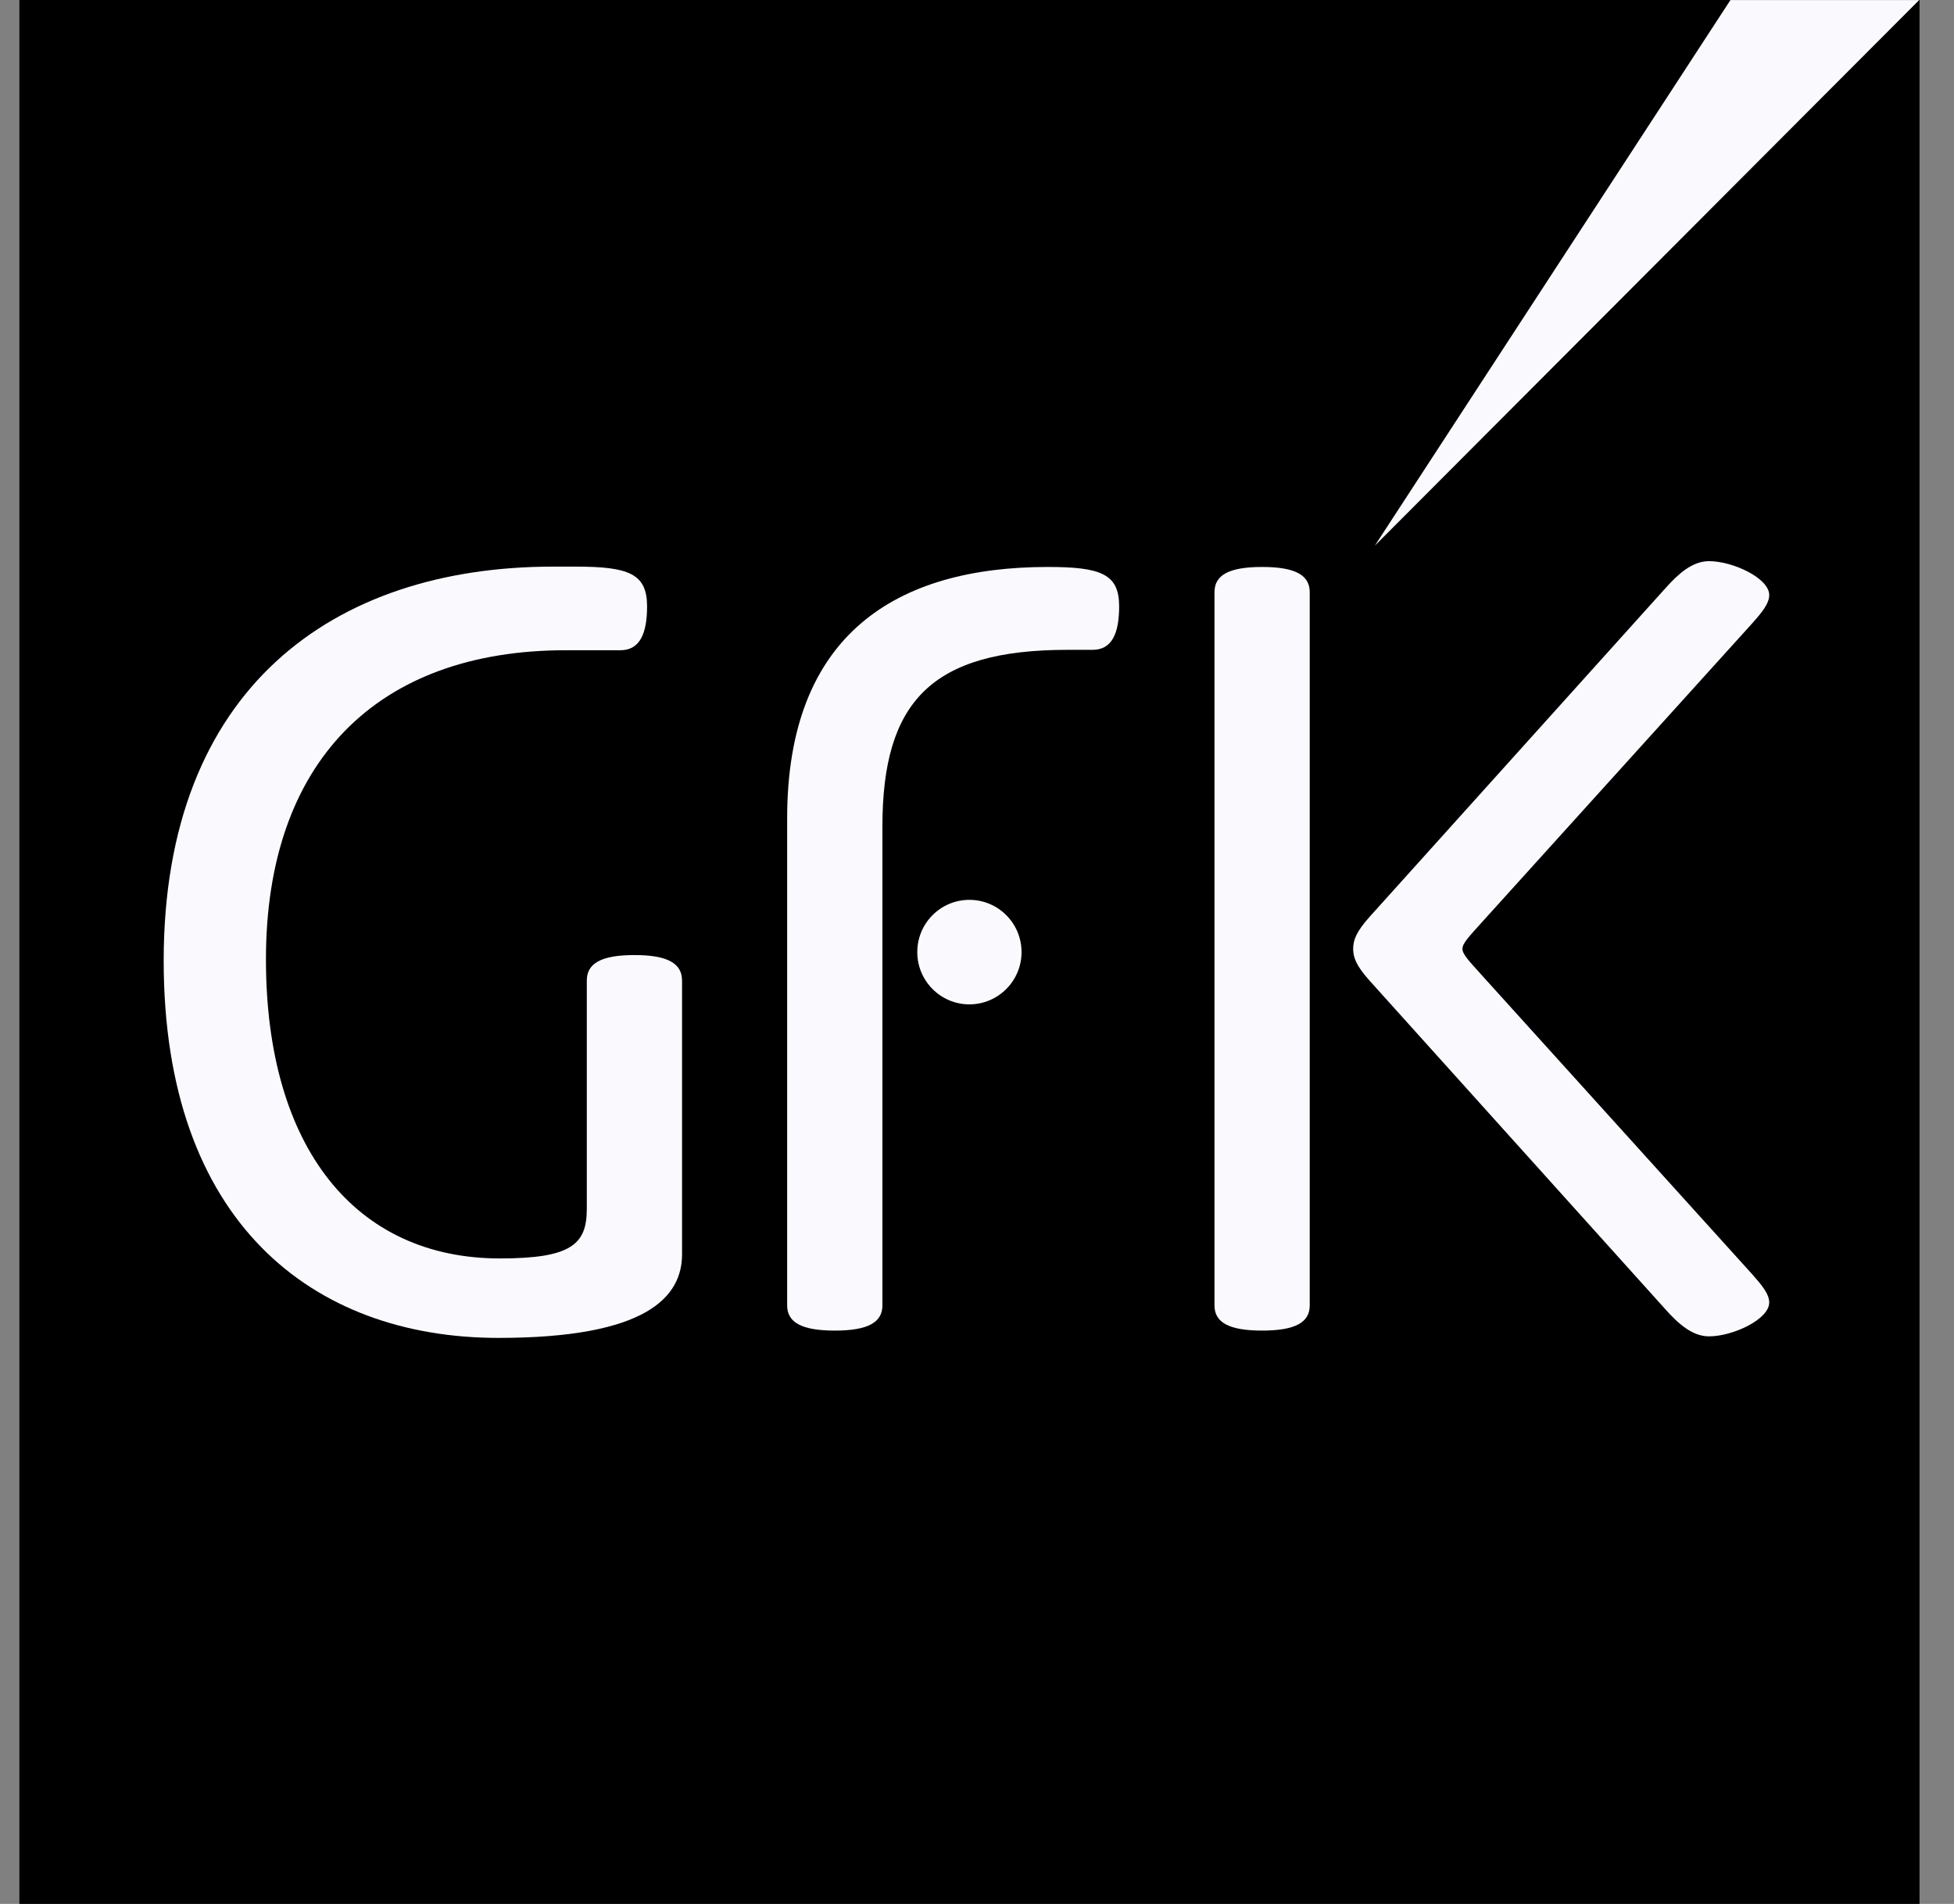 <svg width="39" height="38" viewBox="0 0 39 38" fill="none" xmlns="http://www.w3.org/2000/svg">
<rect x="0" y="0" width="39" height="38" fill="#808080" stroke="none"/>
<path d="M0.387 38H38.312V0H0.387V38Z" fill="black"/>
<path fill-rule="evenodd" clip-rule="evenodd" d="M34.538 0.001L27.444 10.885L27.451 10.88L38.305 0.001H34.538Z" fill="#FAFAFE"/>
<path fill-rule="evenodd" clip-rule="evenodd" d="M15.711 26.054C15.711 26.389 15.99 26.557 16.662 26.557C17.333 26.557 17.612 26.389 17.612 26.054V16.499C17.612 14.005 18.59 12.97 21.304 12.97H21.807C22.199 12.97 22.337 12.633 22.337 12.099C22.337 11.456 21.974 11.316 20.912 11.316C17.891 11.316 15.711 12.66 15.711 16.33V26.054ZM24.24 26.054C24.24 26.389 24.519 26.557 25.191 26.557C25.861 26.557 26.141 26.389 26.141 26.054V11.82C26.141 11.483 25.861 11.316 25.191 11.316C24.519 11.316 24.24 11.483 24.24 11.82V26.054ZM29.58 18.404L34.977 12.436C35.174 12.213 35.312 12.044 35.312 11.876C35.312 11.539 34.586 11.2 34.111 11.2C33.775 11.2 33.495 11.456 33.244 11.736L27.342 18.292C27.065 18.6 27.008 18.768 27.008 18.937C27.008 19.105 27.065 19.273 27.342 19.58L33.244 26.137C33.495 26.417 33.775 26.672 34.111 26.672C34.586 26.672 35.312 26.333 35.312 25.996C35.312 25.829 35.174 25.661 34.977 25.438L29.58 19.469C29.329 19.189 29.189 19.049 29.189 18.937C29.189 18.824 29.329 18.685 29.58 18.404Z" fill="#FAFAFE"/>
<path fill-rule="evenodd" clip-rule="evenodd" d="M13.613 25.033V19.572C13.613 19.232 13.334 19.062 12.663 19.062C11.991 19.062 11.712 19.232 11.712 19.572V24.128C11.712 24.835 11.404 25.117 9.978 25.117C7.098 25.117 5.308 22.911 5.308 19.147C5.308 15.213 7.517 12.978 11.293 12.978H12.382C12.775 12.978 12.915 12.638 12.915 12.102C12.915 11.45 12.551 11.309 11.488 11.309H11.041C6.651 11.309 3.267 13.742 3.267 19.176C3.267 24.382 6.231 26.703 9.949 26.703C12.915 26.703 13.613 25.882 13.613 25.033Z" fill="#FAFAFE"/>
<path fill-rule="evenodd" clip-rule="evenodd" d="M19.348 17.96C19.922 17.96 20.389 18.426 20.389 19.003C20.389 19.578 19.922 20.046 19.348 20.046C18.774 20.046 18.308 19.578 18.308 19.003C18.308 18.426 18.774 17.96 19.348 17.96Z" fill="#FAFAFE"/>
</svg>
